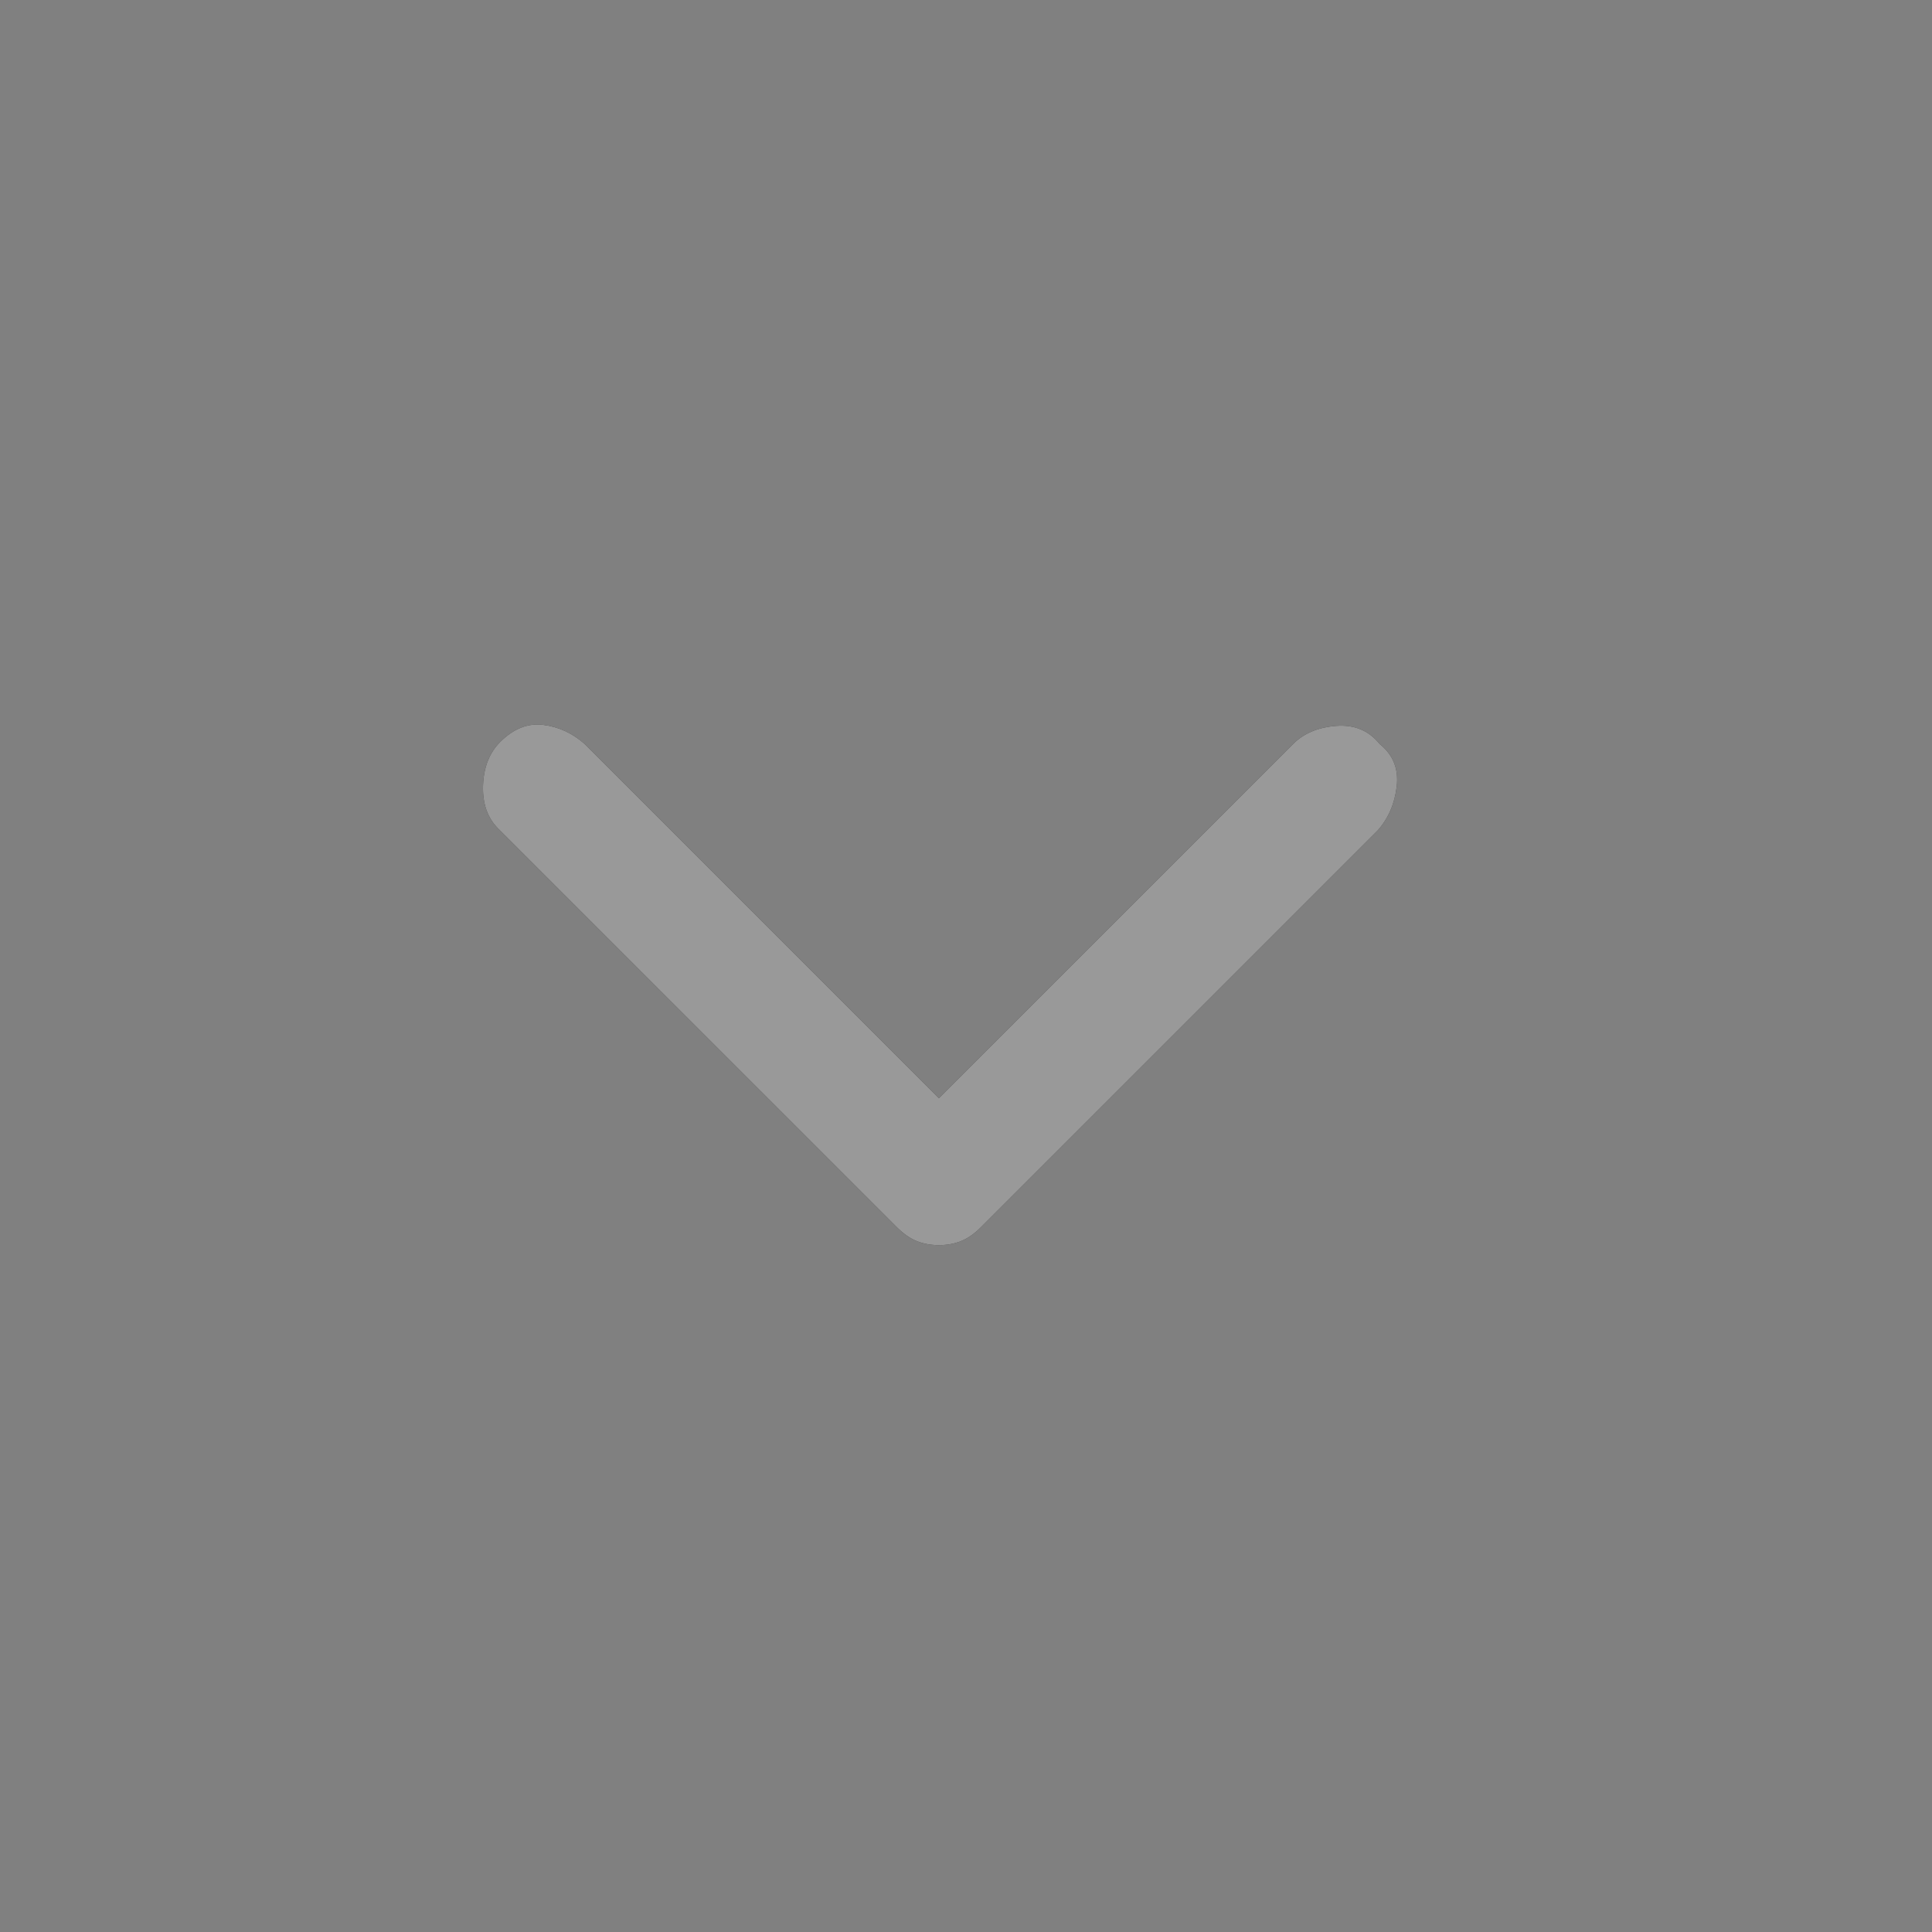 <svg width="42" height="42" viewBox="0 0 42 42" fill="none" xmlns="http://www.w3.org/2000/svg">
<rect x="0" y="0" width="42" height="42" fill="#808080" stroke="none"/>
<path d="M20.411 27.068C20.236 27.068 20.075 27.039 19.929 26.98C19.784 26.922 19.638 26.82 19.492 26.674L10.829 18.012C10.596 17.778 10.487 17.465 10.501 17.071C10.516 16.677 10.64 16.364 10.873 16.13C11.165 15.839 11.478 15.715 11.814 15.759C12.149 15.802 12.448 15.941 12.711 16.174L20.411 23.874L28.111 16.174C28.344 15.941 28.657 15.81 29.051 15.78C29.445 15.751 29.759 15.883 29.992 16.174C30.284 16.407 30.407 16.714 30.364 17.093C30.32 17.472 30.181 17.793 29.948 18.055L21.329 26.674C21.184 26.82 21.038 26.922 20.892 26.98C20.746 27.039 20.586 27.068 20.411 27.068Z" fill="black"/>
<path d="M20.411 27.068C20.236 27.068 20.075 27.039 19.929 26.98C19.784 26.922 19.638 26.82 19.492 26.674L10.829 18.012C10.596 17.778 10.487 17.465 10.501 17.071C10.516 16.677 10.64 16.364 10.873 16.13C11.165 15.839 11.478 15.715 11.814 15.759C12.149 15.802 12.448 15.941 12.711 16.174L20.411 23.874L28.111 16.174C28.344 15.941 28.657 15.81 29.051 15.78C29.445 15.751 29.759 15.883 29.992 16.174C30.284 16.407 30.407 16.714 30.364 17.093C30.32 17.472 30.181 17.793 29.948 18.055L21.329 26.674C21.184 26.82 21.038 26.922 20.892 26.98C20.746 27.039 20.586 27.068 20.411 27.068Z" fill="white" fill-opacity="0.6"/>
</svg>
